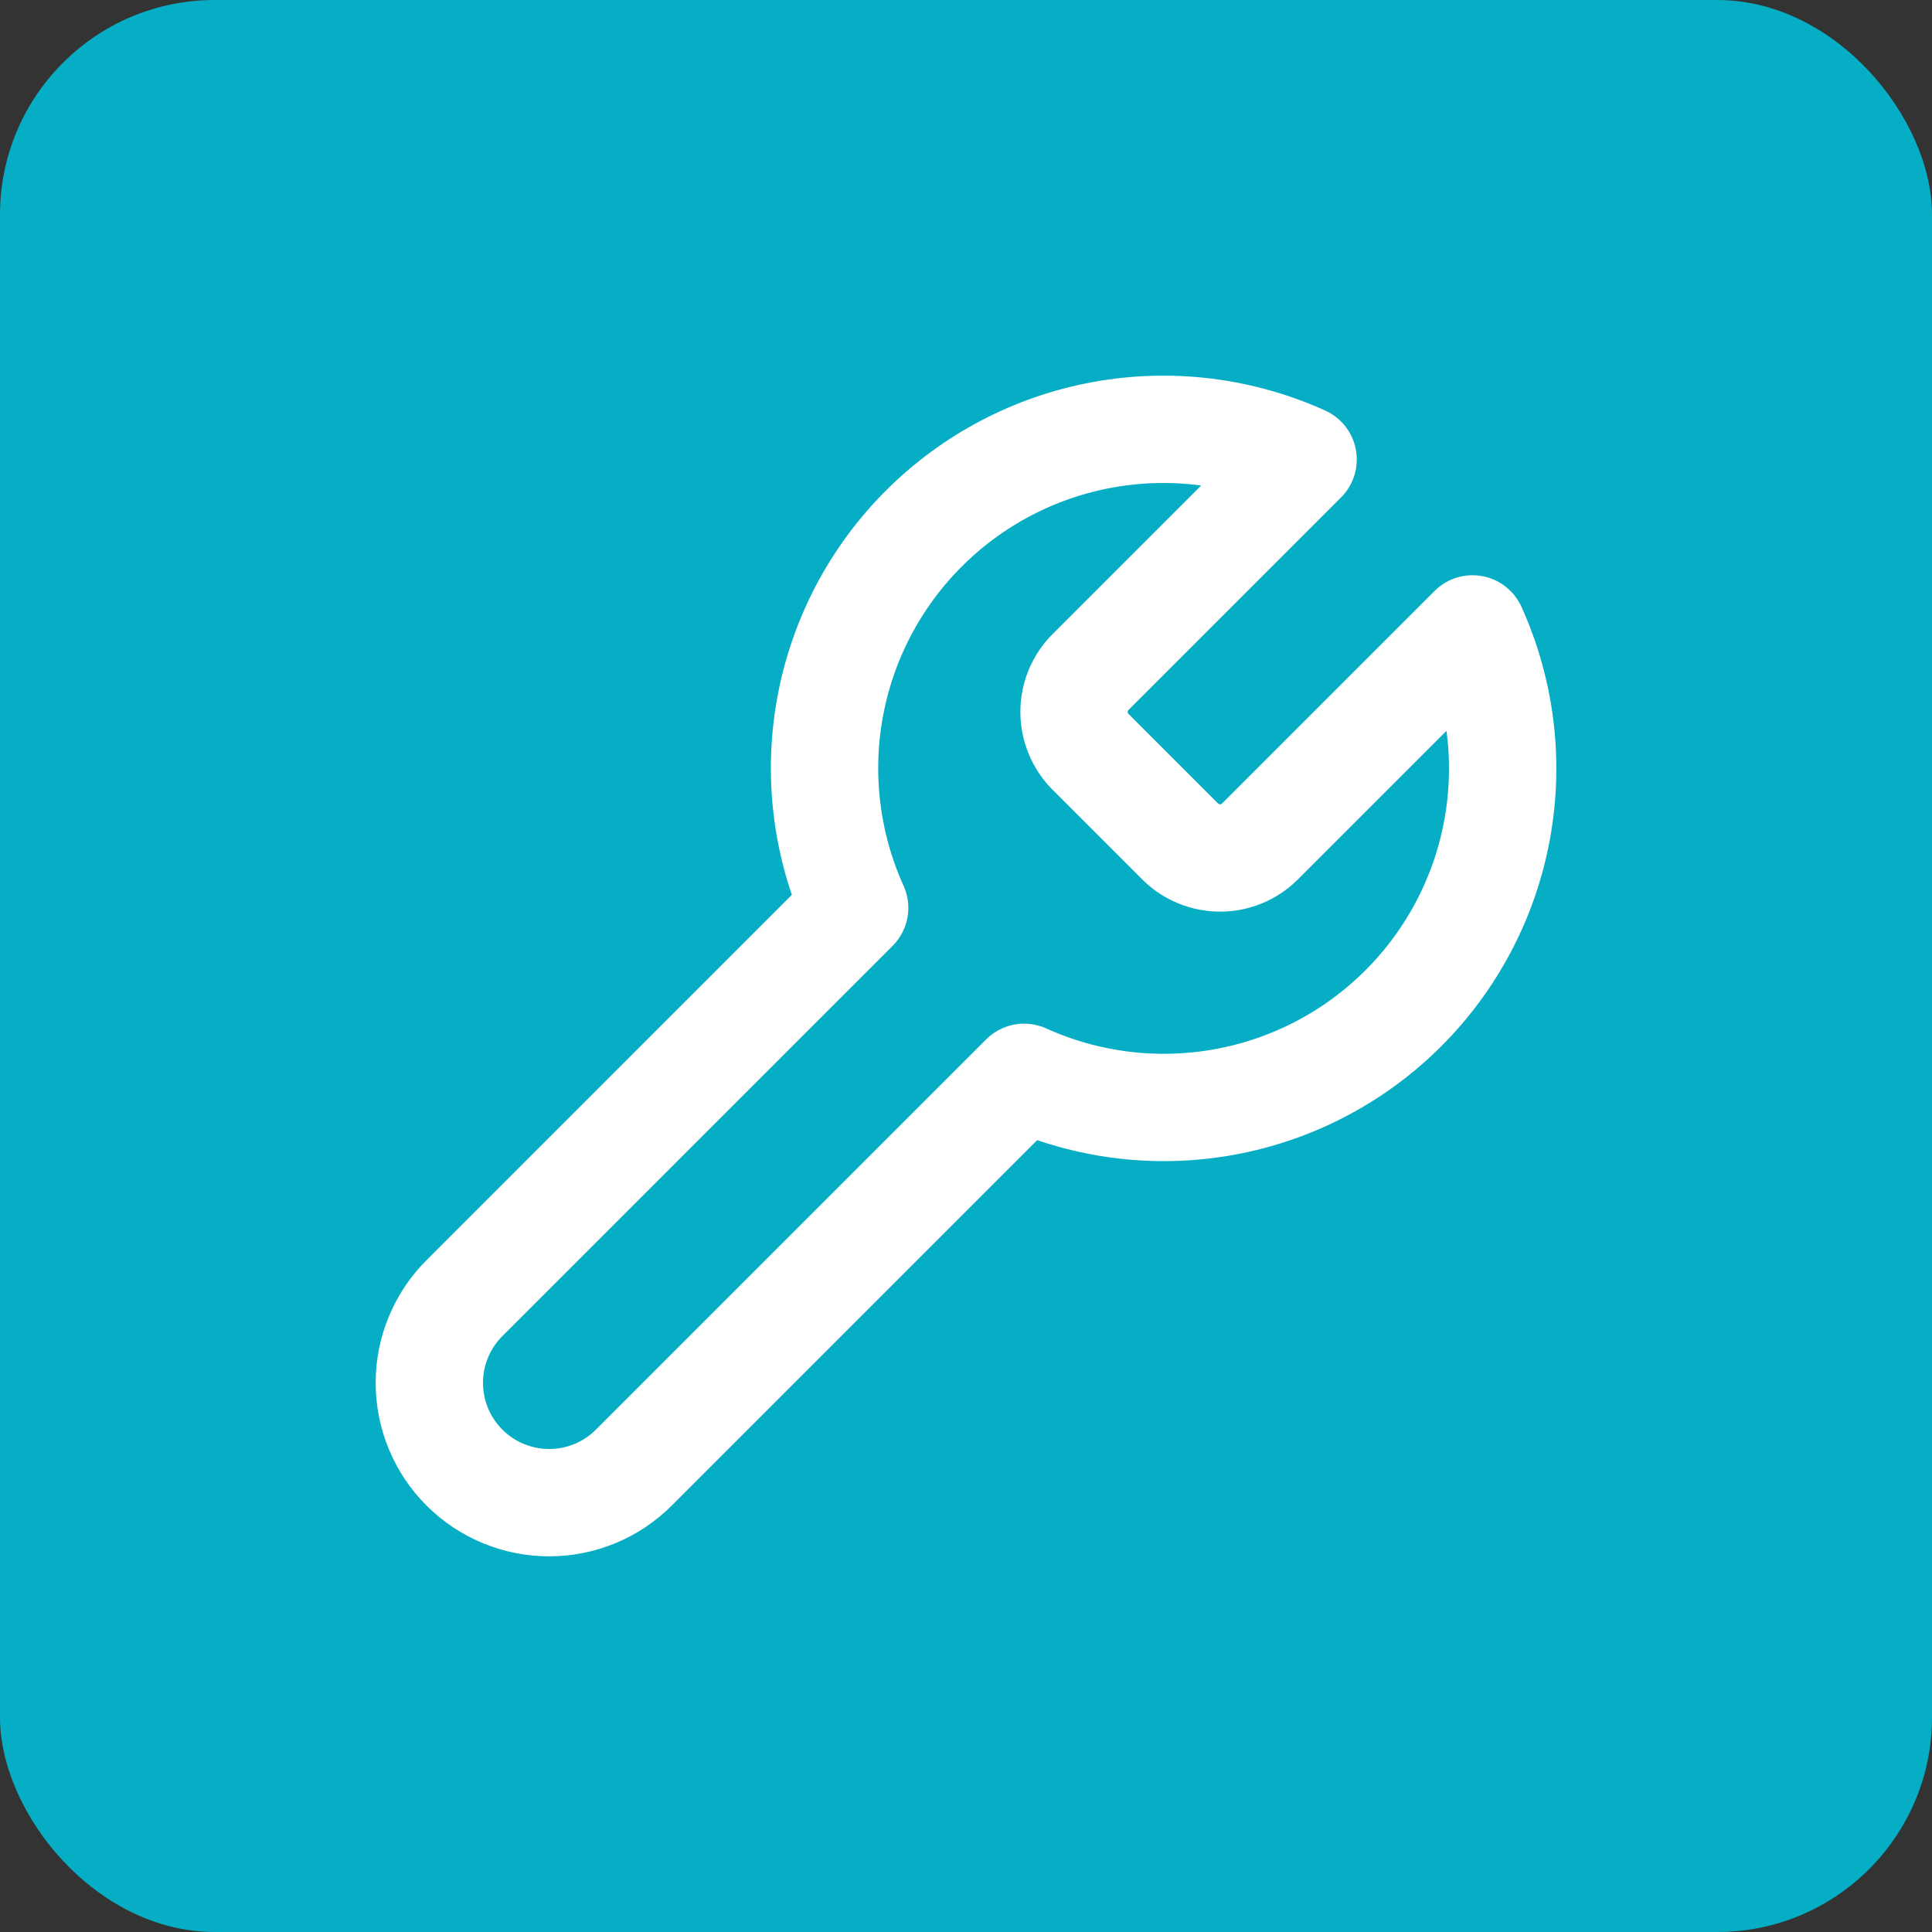 <svg width="72" height="72" viewBox="0 0 72 72" fill="none" xmlns="http://www.w3.org/2000/svg">
<rect x="0" y="0" width="72" height="72" fill="#333333" stroke="none"/>
<rect width="72" height="72" rx="8" fill="#06AEC5"/>
<path d="M40.628 25.058C40.242 25.451 40.026 25.98 40.026 26.531C40.026 27.082 40.242 27.611 40.628 28.005L43.995 31.372C44.389 31.758 44.918 31.974 45.469 31.974C46.02 31.974 46.549 31.758 46.942 31.372L54.877 23.437C55.935 25.776 56.256 28.382 55.795 30.907C55.335 33.433 54.116 35.758 52.301 37.573C50.486 39.388 48.161 40.607 45.635 41.067C43.11 41.528 40.504 41.207 38.165 40.149L23.622 54.692C22.785 55.53 21.649 56 20.465 56C19.281 56 18.145 55.53 17.308 54.692C16.47 53.855 16 52.719 16 51.535C16 50.351 16.47 49.215 17.308 48.378L31.851 33.835C30.793 31.496 30.473 28.89 30.933 26.365C31.393 23.839 32.612 21.514 34.427 19.699C36.242 17.884 38.567 16.665 41.093 16.204C43.618 15.744 46.224 16.065 48.563 17.123L40.649 25.037L40.628 25.058Z" stroke="white" stroke-width="4" stroke-linecap="round" stroke-linejoin="round"/>
</svg>
